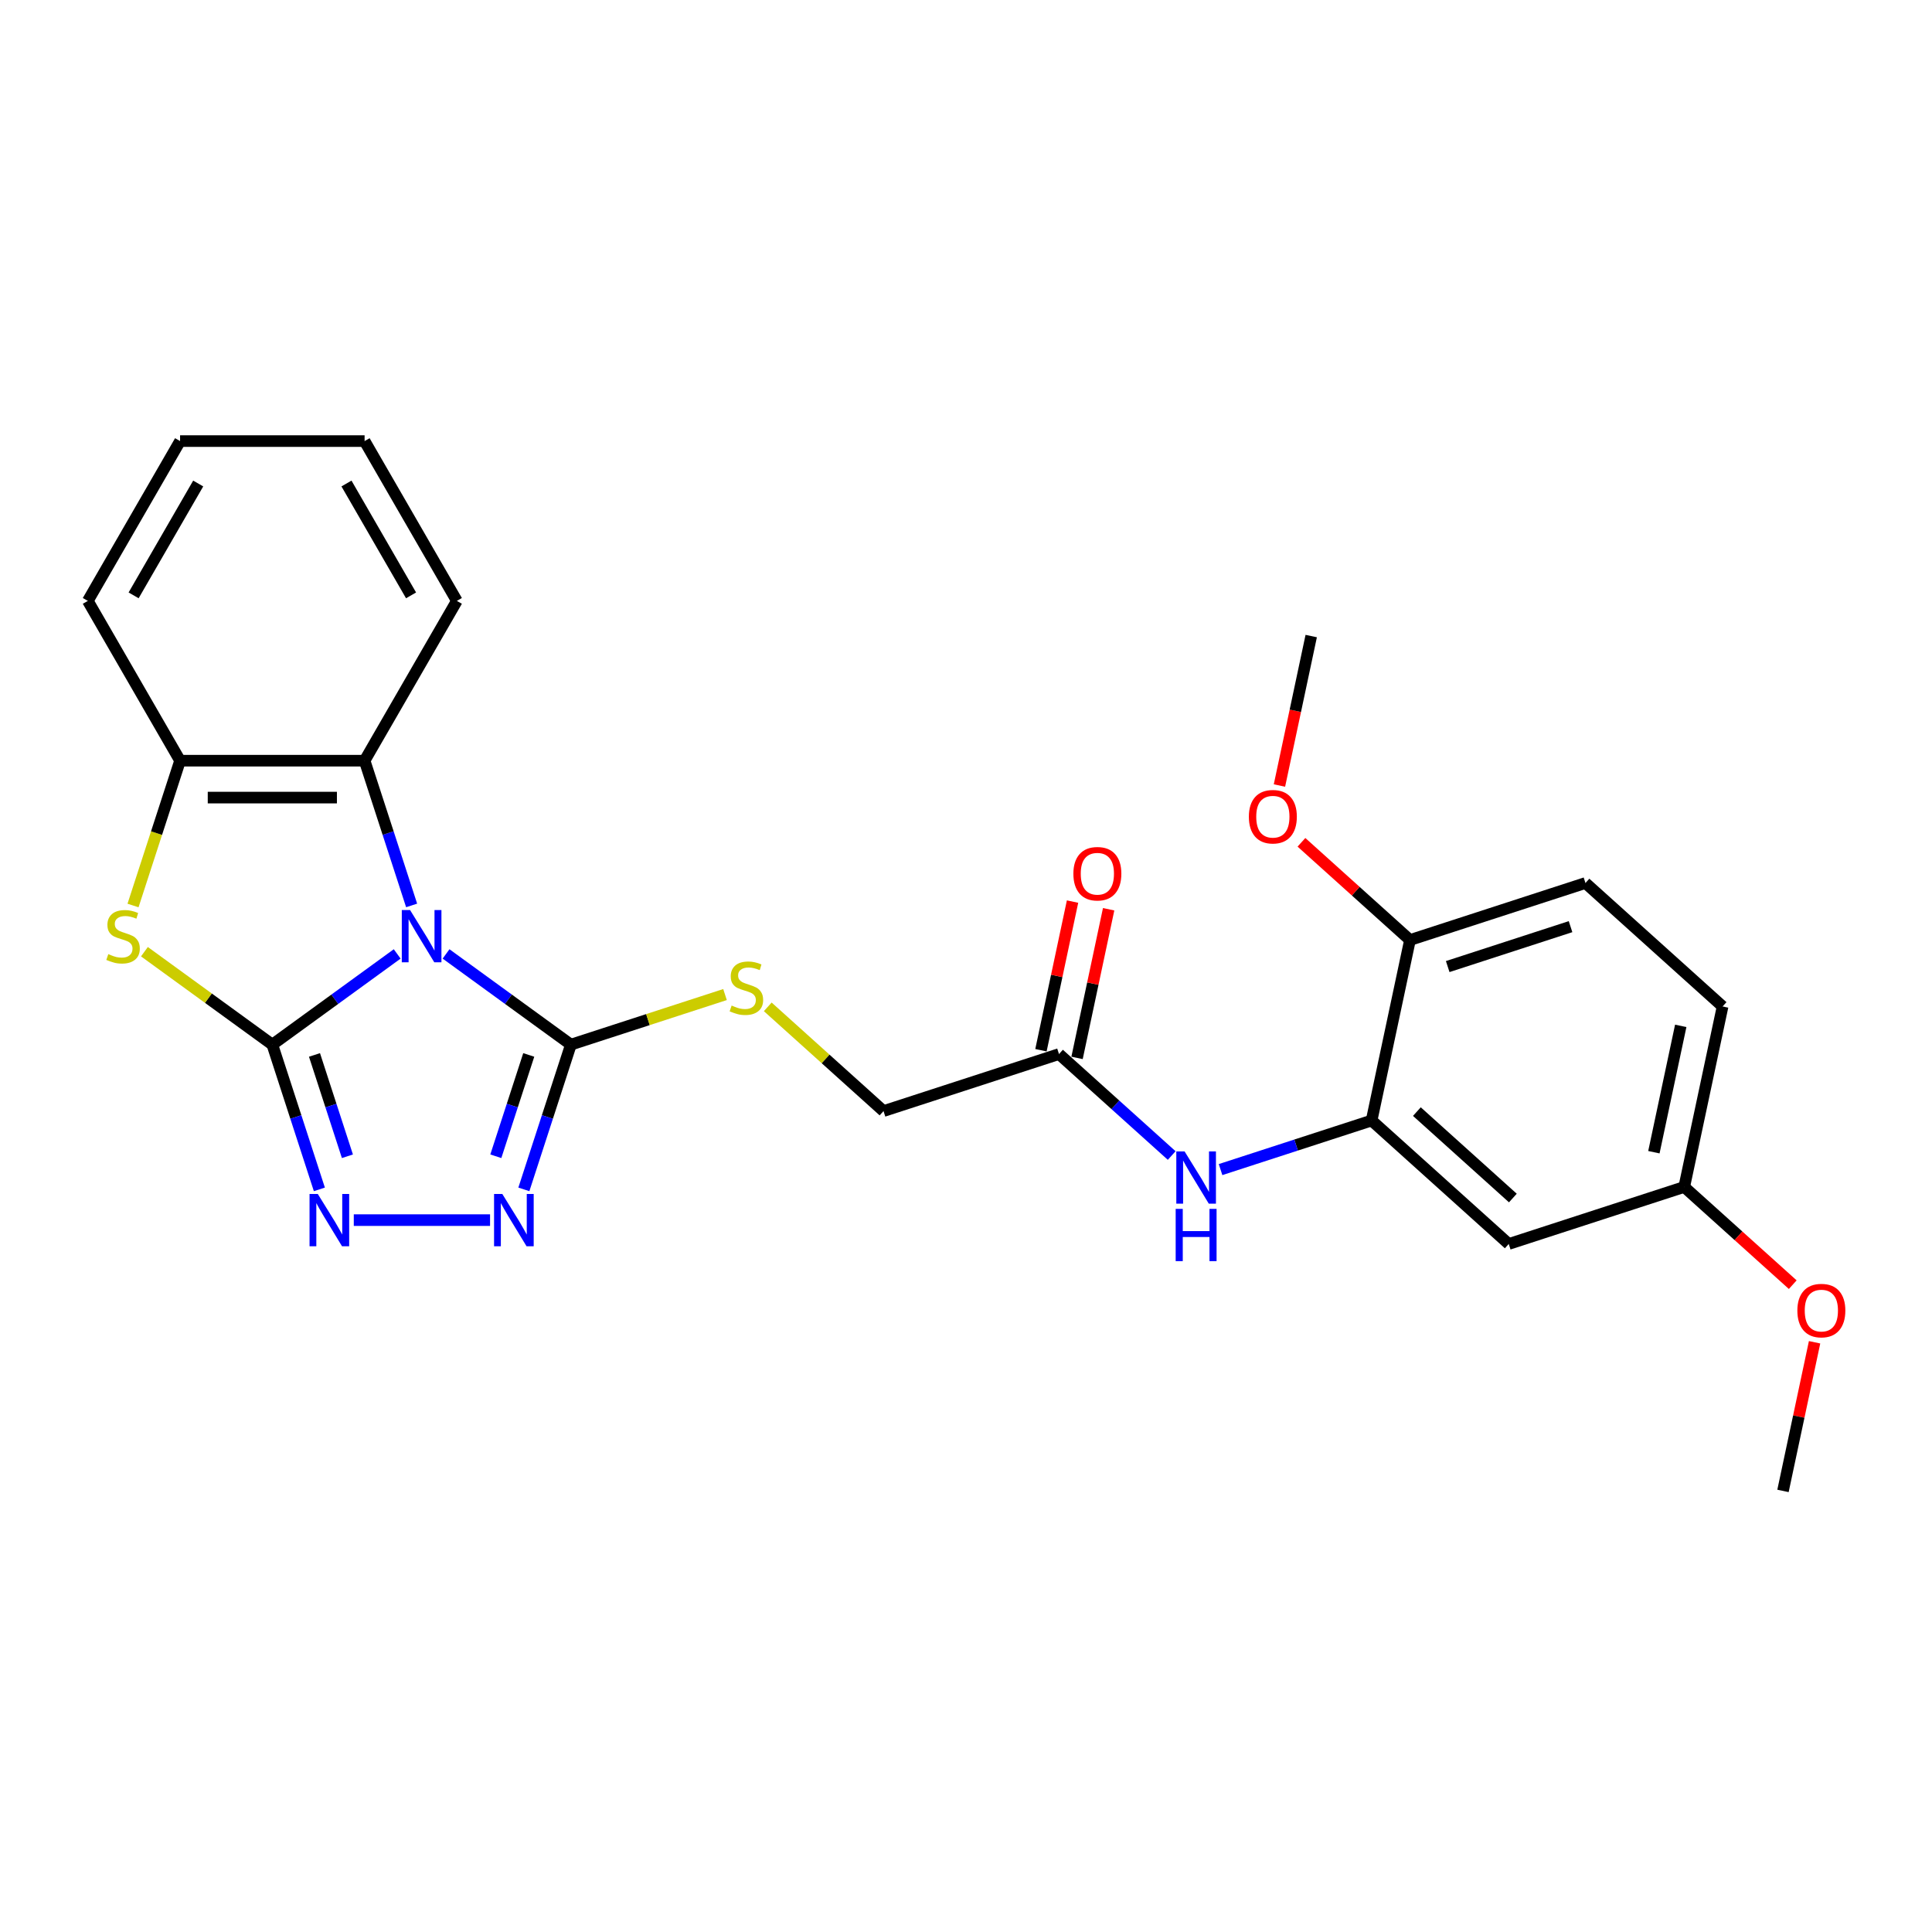 <?xml version='1.0' encoding='iso-8859-1'?>
<svg version='1.1' baseProfile='full'
              xmlns='http://www.w3.org/2000/svg'
                      xmlns:rdkit='http://www.rdkit.org/xml'
                      xmlns:xlink='http://www.w3.org/1999/xlink'
                  xml:space='preserve'
width='1000px' height='1000px' viewBox='0 0 1000 1000'>
<!-- END OF HEADER -->
<rect style='opacity:1.0;fill:#FFFFFF;stroke:none' width='1000' height='1000' x='0' y='0'> </rect>
<path class='bond-0' d='M 205.584,493.749 L 173.273,517.225' style='fill:none;fill-rule:evenodd;stroke:#0000FF;stroke-width:6px;stroke-linecap:butt;stroke-linejoin:miter;stroke-opacity:1' />
<path class='bond-0' d='M 173.273,517.225 L 140.962,540.7' style='fill:none;fill-rule:evenodd;stroke:#000000;stroke-width:6px;stroke-linecap:butt;stroke-linejoin:miter;stroke-opacity:1' />
<path class='bond-1' d='M 230.874,493.749 L 263.185,517.225' style='fill:none;fill-rule:evenodd;stroke:#0000FF;stroke-width:6px;stroke-linecap:butt;stroke-linejoin:miter;stroke-opacity:1' />
<path class='bond-1' d='M 263.185,517.225 L 295.496,540.7' style='fill:none;fill-rule:evenodd;stroke:#000000;stroke-width:6px;stroke-linecap:butt;stroke-linejoin:miter;stroke-opacity:1' />
<path class='bond-5' d='M 213.059,468.651 L 200.887,431.19' style='fill:none;fill-rule:evenodd;stroke:#0000FF;stroke-width:6px;stroke-linecap:butt;stroke-linejoin:miter;stroke-opacity:1' />
<path class='bond-5' d='M 200.887,431.19 L 188.715,393.729' style='fill:none;fill-rule:evenodd;stroke:#000000;stroke-width:6px;stroke-linecap:butt;stroke-linejoin:miter;stroke-opacity:1' />
<path class='bond-2' d='M 140.962,540.7 L 153.133,578.161' style='fill:none;fill-rule:evenodd;stroke:#000000;stroke-width:6px;stroke-linecap:butt;stroke-linejoin:miter;stroke-opacity:1' />
<path class='bond-2' d='M 153.133,578.161 L 165.305,615.621' style='fill:none;fill-rule:evenodd;stroke:#0000FF;stroke-width:6px;stroke-linecap:butt;stroke-linejoin:miter;stroke-opacity:1' />
<path class='bond-2' d='M 162.78,546.035 L 171.3,572.258' style='fill:none;fill-rule:evenodd;stroke:#000000;stroke-width:6px;stroke-linecap:butt;stroke-linejoin:miter;stroke-opacity:1' />
<path class='bond-2' d='M 171.3,572.258 L 179.82,598.48' style='fill:none;fill-rule:evenodd;stroke:#0000FF;stroke-width:6px;stroke-linecap:butt;stroke-linejoin:miter;stroke-opacity:1' />
<path class='bond-3' d='M 140.962,540.7 L 107.858,516.649' style='fill:none;fill-rule:evenodd;stroke:#000000;stroke-width:6px;stroke-linecap:butt;stroke-linejoin:miter;stroke-opacity:1' />
<path class='bond-3' d='M 107.858,516.649 L 74.754,492.598' style='fill:none;fill-rule:evenodd;stroke:#CCCC00;stroke-width:6px;stroke-linecap:butt;stroke-linejoin:miter;stroke-opacity:1' />
<path class='bond-4' d='M 295.496,540.7 L 283.324,578.161' style='fill:none;fill-rule:evenodd;stroke:#000000;stroke-width:6px;stroke-linecap:butt;stroke-linejoin:miter;stroke-opacity:1' />
<path class='bond-4' d='M 283.324,578.161 L 271.152,615.621' style='fill:none;fill-rule:evenodd;stroke:#0000FF;stroke-width:6px;stroke-linecap:butt;stroke-linejoin:miter;stroke-opacity:1' />
<path class='bond-4' d='M 273.678,546.035 L 265.157,572.258' style='fill:none;fill-rule:evenodd;stroke:#000000;stroke-width:6px;stroke-linecap:butt;stroke-linejoin:miter;stroke-opacity:1' />
<path class='bond-4' d='M 265.157,572.258 L 256.637,598.48' style='fill:none;fill-rule:evenodd;stroke:#0000FF;stroke-width:6px;stroke-linecap:butt;stroke-linejoin:miter;stroke-opacity:1' />
<path class='bond-9' d='M 295.496,540.7 L 335.382,527.74' style='fill:none;fill-rule:evenodd;stroke:#000000;stroke-width:6px;stroke-linecap:butt;stroke-linejoin:miter;stroke-opacity:1' />
<path class='bond-9' d='M 335.382,527.74 L 375.269,514.78' style='fill:none;fill-rule:evenodd;stroke:#CCCC00;stroke-width:6px;stroke-linecap:butt;stroke-linejoin:miter;stroke-opacity:1' />
<path class='bond-27' d='M 183.12,631.533 L 253.653,631.533' style='fill:none;fill-rule:evenodd;stroke:#0000FF;stroke-width:6px;stroke-linecap:butt;stroke-linejoin:miter;stroke-opacity:1' />
<path class='bond-26' d='M 68.852,468.689 L 81.03,431.209' style='fill:none;fill-rule:evenodd;stroke:#CCCC00;stroke-width:6px;stroke-linecap:butt;stroke-linejoin:miter;stroke-opacity:1' />
<path class='bond-26' d='M 81.03,431.209 L 93.208,393.729' style='fill:none;fill-rule:evenodd;stroke:#000000;stroke-width:6px;stroke-linecap:butt;stroke-linejoin:miter;stroke-opacity:1' />
<path class='bond-6' d='M 188.715,393.729 L 93.208,393.729' style='fill:none;fill-rule:evenodd;stroke:#000000;stroke-width:6px;stroke-linecap:butt;stroke-linejoin:miter;stroke-opacity:1' />
<path class='bond-6' d='M 174.389,412.831 L 107.534,412.831' style='fill:none;fill-rule:evenodd;stroke:#000000;stroke-width:6px;stroke-linecap:butt;stroke-linejoin:miter;stroke-opacity:1' />
<path class='bond-19' d='M 188.715,393.729 L 236.469,311.018' style='fill:none;fill-rule:evenodd;stroke:#000000;stroke-width:6px;stroke-linecap:butt;stroke-linejoin:miter;stroke-opacity:1' />
<path class='bond-21' d='M 93.208,393.729 L 45.455,311.018' style='fill:none;fill-rule:evenodd;stroke:#000000;stroke-width:6px;stroke-linecap:butt;stroke-linejoin:miter;stroke-opacity:1' />
<path class='bond-7' d='M 709.945,579.973 L 670.851,592.676' style='fill:none;fill-rule:evenodd;stroke:#000000;stroke-width:6px;stroke-linecap:butt;stroke-linejoin:miter;stroke-opacity:1' />
<path class='bond-7' d='M 670.851,592.676 L 631.758,605.378' style='fill:none;fill-rule:evenodd;stroke:#0000FF;stroke-width:6px;stroke-linecap:butt;stroke-linejoin:miter;stroke-opacity:1' />
<path class='bond-11' d='M 709.945,579.973 L 780.921,643.88' style='fill:none;fill-rule:evenodd;stroke:#000000;stroke-width:6px;stroke-linecap:butt;stroke-linejoin:miter;stroke-opacity:1' />
<path class='bond-11' d='M 733.373,575.364 L 783.056,620.099' style='fill:none;fill-rule:evenodd;stroke:#000000;stroke-width:6px;stroke-linecap:butt;stroke-linejoin:miter;stroke-opacity:1' />
<path class='bond-12' d='M 709.945,579.973 L 729.802,486.553' style='fill:none;fill-rule:evenodd;stroke:#000000;stroke-width:6px;stroke-linecap:butt;stroke-linejoin:miter;stroke-opacity:1' />
<path class='bond-8' d='M 606.467,598.101 L 577.302,571.841' style='fill:none;fill-rule:evenodd;stroke:#0000FF;stroke-width:6px;stroke-linecap:butt;stroke-linejoin:miter;stroke-opacity:1' />
<path class='bond-8' d='M 577.302,571.841 L 548.137,545.58' style='fill:none;fill-rule:evenodd;stroke:#000000;stroke-width:6px;stroke-linecap:butt;stroke-linejoin:miter;stroke-opacity:1' />
<path class='bond-14' d='M 397.388,521.145 L 427.346,548.119' style='fill:none;fill-rule:evenodd;stroke:#CCCC00;stroke-width:6px;stroke-linecap:butt;stroke-linejoin:miter;stroke-opacity:1' />
<path class='bond-14' d='M 427.346,548.119 L 457.304,575.093' style='fill:none;fill-rule:evenodd;stroke:#000000;stroke-width:6px;stroke-linecap:butt;stroke-linejoin:miter;stroke-opacity:1' />
<path class='bond-10' d='M 548.137,545.58 L 457.304,575.093' style='fill:none;fill-rule:evenodd;stroke:#000000;stroke-width:6px;stroke-linecap:butt;stroke-linejoin:miter;stroke-opacity:1' />
<path class='bond-13' d='M 557.479,547.566 L 565.655,509.098' style='fill:none;fill-rule:evenodd;stroke:#000000;stroke-width:6px;stroke-linecap:butt;stroke-linejoin:miter;stroke-opacity:1' />
<path class='bond-13' d='M 565.655,509.098 L 573.832,470.63' style='fill:none;fill-rule:evenodd;stroke:#FF0000;stroke-width:6px;stroke-linecap:butt;stroke-linejoin:miter;stroke-opacity:1' />
<path class='bond-13' d='M 538.795,543.594 L 546.971,505.127' style='fill:none;fill-rule:evenodd;stroke:#000000;stroke-width:6px;stroke-linecap:butt;stroke-linejoin:miter;stroke-opacity:1' />
<path class='bond-13' d='M 546.971,505.127 L 555.148,466.659' style='fill:none;fill-rule:evenodd;stroke:#FF0000;stroke-width:6px;stroke-linecap:butt;stroke-linejoin:miter;stroke-opacity:1' />
<path class='bond-16' d='M 780.921,643.88 L 871.754,614.367' style='fill:none;fill-rule:evenodd;stroke:#000000;stroke-width:6px;stroke-linecap:butt;stroke-linejoin:miter;stroke-opacity:1' />
<path class='bond-15' d='M 729.802,486.553 L 820.635,457.04' style='fill:none;fill-rule:evenodd;stroke:#000000;stroke-width:6px;stroke-linecap:butt;stroke-linejoin:miter;stroke-opacity:1' />
<path class='bond-15' d='M 749.33,500.293 L 812.913,479.634' style='fill:none;fill-rule:evenodd;stroke:#000000;stroke-width:6px;stroke-linecap:butt;stroke-linejoin:miter;stroke-opacity:1' />
<path class='bond-18' d='M 729.802,486.553 L 701.716,461.265' style='fill:none;fill-rule:evenodd;stroke:#000000;stroke-width:6px;stroke-linecap:butt;stroke-linejoin:miter;stroke-opacity:1' />
<path class='bond-18' d='M 701.716,461.265 L 673.63,435.976' style='fill:none;fill-rule:evenodd;stroke:#FF0000;stroke-width:6px;stroke-linecap:butt;stroke-linejoin:miter;stroke-opacity:1' />
<path class='bond-17' d='M 820.635,457.04 L 891.611,520.947' style='fill:none;fill-rule:evenodd;stroke:#000000;stroke-width:6px;stroke-linecap:butt;stroke-linejoin:miter;stroke-opacity:1' />
<path class='bond-20' d='M 871.754,614.367 L 899.84,639.656' style='fill:none;fill-rule:evenodd;stroke:#000000;stroke-width:6px;stroke-linecap:butt;stroke-linejoin:miter;stroke-opacity:1' />
<path class='bond-20' d='M 899.84,639.656 L 927.926,664.944' style='fill:none;fill-rule:evenodd;stroke:#FF0000;stroke-width:6px;stroke-linecap:butt;stroke-linejoin:miter;stroke-opacity:1' />
<path class='bond-29' d='M 871.754,614.367 L 891.611,520.947' style='fill:none;fill-rule:evenodd;stroke:#000000;stroke-width:6px;stroke-linecap:butt;stroke-linejoin:miter;stroke-opacity:1' />
<path class='bond-29' d='M 856.048,596.382 L 869.948,530.988' style='fill:none;fill-rule:evenodd;stroke:#000000;stroke-width:6px;stroke-linecap:butt;stroke-linejoin:miter;stroke-opacity:1' />
<path class='bond-22' d='M 662.241,406.582 L 670.462,367.904' style='fill:none;fill-rule:evenodd;stroke:#FF0000;stroke-width:6px;stroke-linecap:butt;stroke-linejoin:miter;stroke-opacity:1' />
<path class='bond-22' d='M 670.462,367.904 L 678.684,329.226' style='fill:none;fill-rule:evenodd;stroke:#000000;stroke-width:6px;stroke-linecap:butt;stroke-linejoin:miter;stroke-opacity:1' />
<path class='bond-24' d='M 236.469,311.018 L 188.715,228.306' style='fill:none;fill-rule:evenodd;stroke:#000000;stroke-width:6px;stroke-linecap:butt;stroke-linejoin:miter;stroke-opacity:1' />
<path class='bond-24' d='M 212.764,308.162 L 179.336,250.264' style='fill:none;fill-rule:evenodd;stroke:#000000;stroke-width:6px;stroke-linecap:butt;stroke-linejoin:miter;stroke-opacity:1' />
<path class='bond-23' d='M 939.225,694.758 L 931.049,733.226' style='fill:none;fill-rule:evenodd;stroke:#FF0000;stroke-width:6px;stroke-linecap:butt;stroke-linejoin:miter;stroke-opacity:1' />
<path class='bond-23' d='M 931.049,733.226 L 922.872,771.694' style='fill:none;fill-rule:evenodd;stroke:#000000;stroke-width:6px;stroke-linecap:butt;stroke-linejoin:miter;stroke-opacity:1' />
<path class='bond-28' d='M 45.455,311.018 L 93.208,228.306' style='fill:none;fill-rule:evenodd;stroke:#000000;stroke-width:6px;stroke-linecap:butt;stroke-linejoin:miter;stroke-opacity:1' />
<path class='bond-28' d='M 69.16,308.162 L 102.587,250.264' style='fill:none;fill-rule:evenodd;stroke:#000000;stroke-width:6px;stroke-linecap:butt;stroke-linejoin:miter;stroke-opacity:1' />
<path class='bond-25' d='M 188.715,228.306 L 93.208,228.306' style='fill:none;fill-rule:evenodd;stroke:#000000;stroke-width:6px;stroke-linecap:butt;stroke-linejoin:miter;stroke-opacity:1' />
<path  class='atom-0' d='M 212.25 471.038
L 221.113 485.364
Q 221.992 486.778, 223.405 489.338
Q 224.819 491.897, 224.895 492.05
L 224.895 471.038
L 228.486 471.038
L 228.486 498.086
L 224.78 498.086
L 215.268 482.423
Q 214.16 480.589, 212.976 478.488
Q 211.83 476.387, 211.486 475.737
L 211.486 498.086
L 207.971 498.086
L 207.971 471.038
L 212.25 471.038
' fill='#0000FF'/>
<path  class='atom-3' d='M 164.496 618.009
L 173.359 632.335
Q 174.238 633.748, 175.652 636.308
Q 177.065 638.868, 177.141 639.02
L 177.141 618.009
L 180.733 618.009
L 180.733 645.056
L 177.027 645.056
L 167.514 629.393
Q 166.406 627.56, 165.222 625.458
Q 164.076 623.357, 163.732 622.708
L 163.732 645.056
L 160.218 645.056
L 160.218 618.009
L 164.496 618.009
' fill='#0000FF'/>
<path  class='atom-4' d='M 56.054 493.846
Q 56.36 493.96, 57.62 494.495
Q 58.881 495.03, 60.257 495.374
Q 61.67 495.679, 63.045 495.679
Q 65.605 495.679, 67.095 494.457
Q 68.585 493.196, 68.585 491.019
Q 68.585 489.529, 67.821 488.612
Q 67.095 487.695, 65.949 487.198
Q 64.803 486.702, 62.892 486.129
Q 60.486 485.403, 59.034 484.715
Q 57.62 484.027, 56.589 482.576
Q 55.596 481.124, 55.596 478.679
Q 55.596 475.279, 57.888 473.178
Q 60.218 471.077, 64.803 471.077
Q 67.935 471.077, 71.488 472.567
L 70.609 475.508
Q 67.362 474.171, 64.917 474.171
Q 62.281 474.171, 60.83 475.279
Q 59.378 476.349, 59.416 478.221
Q 59.416 479.672, 60.142 480.551
Q 60.906 481.43, 61.976 481.926
Q 63.084 482.423, 64.917 482.996
Q 67.362 483.76, 68.814 484.524
Q 70.266 485.288, 71.297 486.854
Q 72.367 488.383, 72.367 491.019
Q 72.367 494.762, 69.846 496.787
Q 67.362 498.774, 63.198 498.774
Q 60.791 498.774, 58.958 498.239
Q 57.162 497.742, 55.023 496.864
L 56.054 493.846
' fill='#CCCC00'/>
<path  class='atom-5' d='M 260.004 618.009
L 268.867 632.335
Q 269.745 633.748, 271.159 636.308
Q 272.572 638.868, 272.649 639.02
L 272.649 618.009
L 276.24 618.009
L 276.24 645.056
L 272.534 645.056
L 263.022 629.393
Q 261.914 627.56, 260.729 625.458
Q 259.583 623.357, 259.239 622.708
L 259.239 645.056
L 255.725 645.056
L 255.725 618.009
L 260.004 618.009
' fill='#0000FF'/>
<path  class='atom-9' d='M 613.134 595.963
L 621.997 610.289
Q 622.875 611.703, 624.289 614.262
Q 625.702 616.822, 625.779 616.975
L 625.779 595.963
L 629.37 595.963
L 629.37 623.011
L 625.664 623.011
L 616.152 607.347
Q 615.044 605.514, 613.86 603.413
Q 612.713 601.311, 612.37 600.662
L 612.37 623.011
L 608.855 623.011
L 608.855 595.963
L 613.134 595.963
' fill='#0000FF'/>
<path  class='atom-9' d='M 608.53 625.715
L 612.198 625.715
L 612.198 637.214
L 626.027 637.214
L 626.027 625.715
L 629.695 625.715
L 629.695 652.763
L 626.027 652.763
L 626.027 640.271
L 612.198 640.271
L 612.198 652.763
L 608.53 652.763
L 608.53 625.715
' fill='#0000FF'/>
<path  class='atom-10' d='M 378.688 520.47
Q 378.993 520.584, 380.254 521.119
Q 381.515 521.654, 382.89 521.998
Q 384.304 522.304, 385.679 522.304
Q 388.238 522.304, 389.728 521.081
Q 391.218 519.82, 391.218 517.643
Q 391.218 516.153, 390.454 515.236
Q 389.728 514.319, 388.582 513.823
Q 387.436 513.326, 385.526 512.753
Q 383.119 512.027, 381.668 511.339
Q 380.254 510.652, 379.223 509.2
Q 378.229 507.748, 378.229 505.303
Q 378.229 501.903, 380.522 499.802
Q 382.852 497.701, 387.436 497.701
Q 390.569 497.701, 394.122 499.191
L 393.243 502.133
Q 389.996 500.795, 387.551 500.795
Q 384.915 500.795, 383.463 501.903
Q 382.011 502.973, 382.05 504.845
Q 382.05 506.297, 382.775 507.175
Q 383.54 508.054, 384.609 508.551
Q 385.717 509.047, 387.551 509.62
Q 389.996 510.384, 391.448 511.148
Q 392.899 511.912, 393.931 513.479
Q 395 515.007, 395 517.643
Q 395 521.387, 392.479 523.412
Q 389.996 525.398, 385.832 525.398
Q 383.425 525.398, 381.591 524.863
Q 379.796 524.367, 377.656 523.488
L 378.688 520.47
' fill='#CCCC00'/>
<path  class='atom-14' d='M 555.578 452.236
Q 555.578 445.742, 558.787 442.113
Q 561.996 438.483, 567.994 438.483
Q 573.992 438.483, 577.201 442.113
Q 580.41 445.742, 580.41 452.236
Q 580.41 458.807, 577.163 462.551
Q 573.915 466.257, 567.994 466.257
Q 562.034 466.257, 558.787 462.551
Q 555.578 458.845, 555.578 452.236
M 567.994 463.201
Q 572.12 463.201, 574.335 460.45
Q 576.589 457.661, 576.589 452.236
Q 576.589 446.926, 574.335 444.252
Q 572.12 441.54, 567.994 441.54
Q 563.868 441.54, 561.614 444.214
Q 559.398 446.888, 559.398 452.236
Q 559.398 457.699, 561.614 460.45
Q 563.868 463.201, 567.994 463.201
' fill='#FF0000'/>
<path  class='atom-19' d='M 646.411 422.723
Q 646.411 416.228, 649.62 412.599
Q 652.829 408.97, 658.827 408.97
Q 664.824 408.97, 668.033 412.599
Q 671.242 416.228, 671.242 422.723
Q 671.242 429.294, 667.995 433.038
Q 664.748 436.743, 658.827 436.743
Q 652.867 436.743, 649.62 433.038
Q 646.411 429.332, 646.411 422.723
M 658.827 433.687
Q 662.952 433.687, 665.168 430.937
Q 667.422 428.148, 667.422 422.723
Q 667.422 417.413, 665.168 414.739
Q 662.952 412.026, 658.827 412.026
Q 654.701 412.026, 652.447 414.7
Q 650.231 417.375, 650.231 422.723
Q 650.231 428.186, 652.447 430.937
Q 654.701 433.687, 658.827 433.687
' fill='#FF0000'/>
<path  class='atom-21' d='M 930.313 678.35
Q 930.313 671.856, 933.522 668.226
Q 936.731 664.597, 942.729 664.597
Q 948.727 664.597, 951.936 668.226
Q 955.145 671.856, 955.145 678.35
Q 955.145 684.921, 951.898 688.665
Q 948.651 692.371, 942.729 692.371
Q 936.77 692.371, 933.522 688.665
Q 930.313 684.959, 930.313 678.35
M 942.729 689.314
Q 946.855 689.314, 949.071 686.564
Q 951.325 683.775, 951.325 678.35
Q 951.325 673.04, 949.071 670.366
Q 946.855 667.653, 942.729 667.653
Q 938.603 667.653, 936.349 670.327
Q 934.134 673.002, 934.134 678.35
Q 934.134 683.813, 936.349 686.564
Q 938.603 689.314, 942.729 689.314
' fill='#FF0000'/>
</svg>
